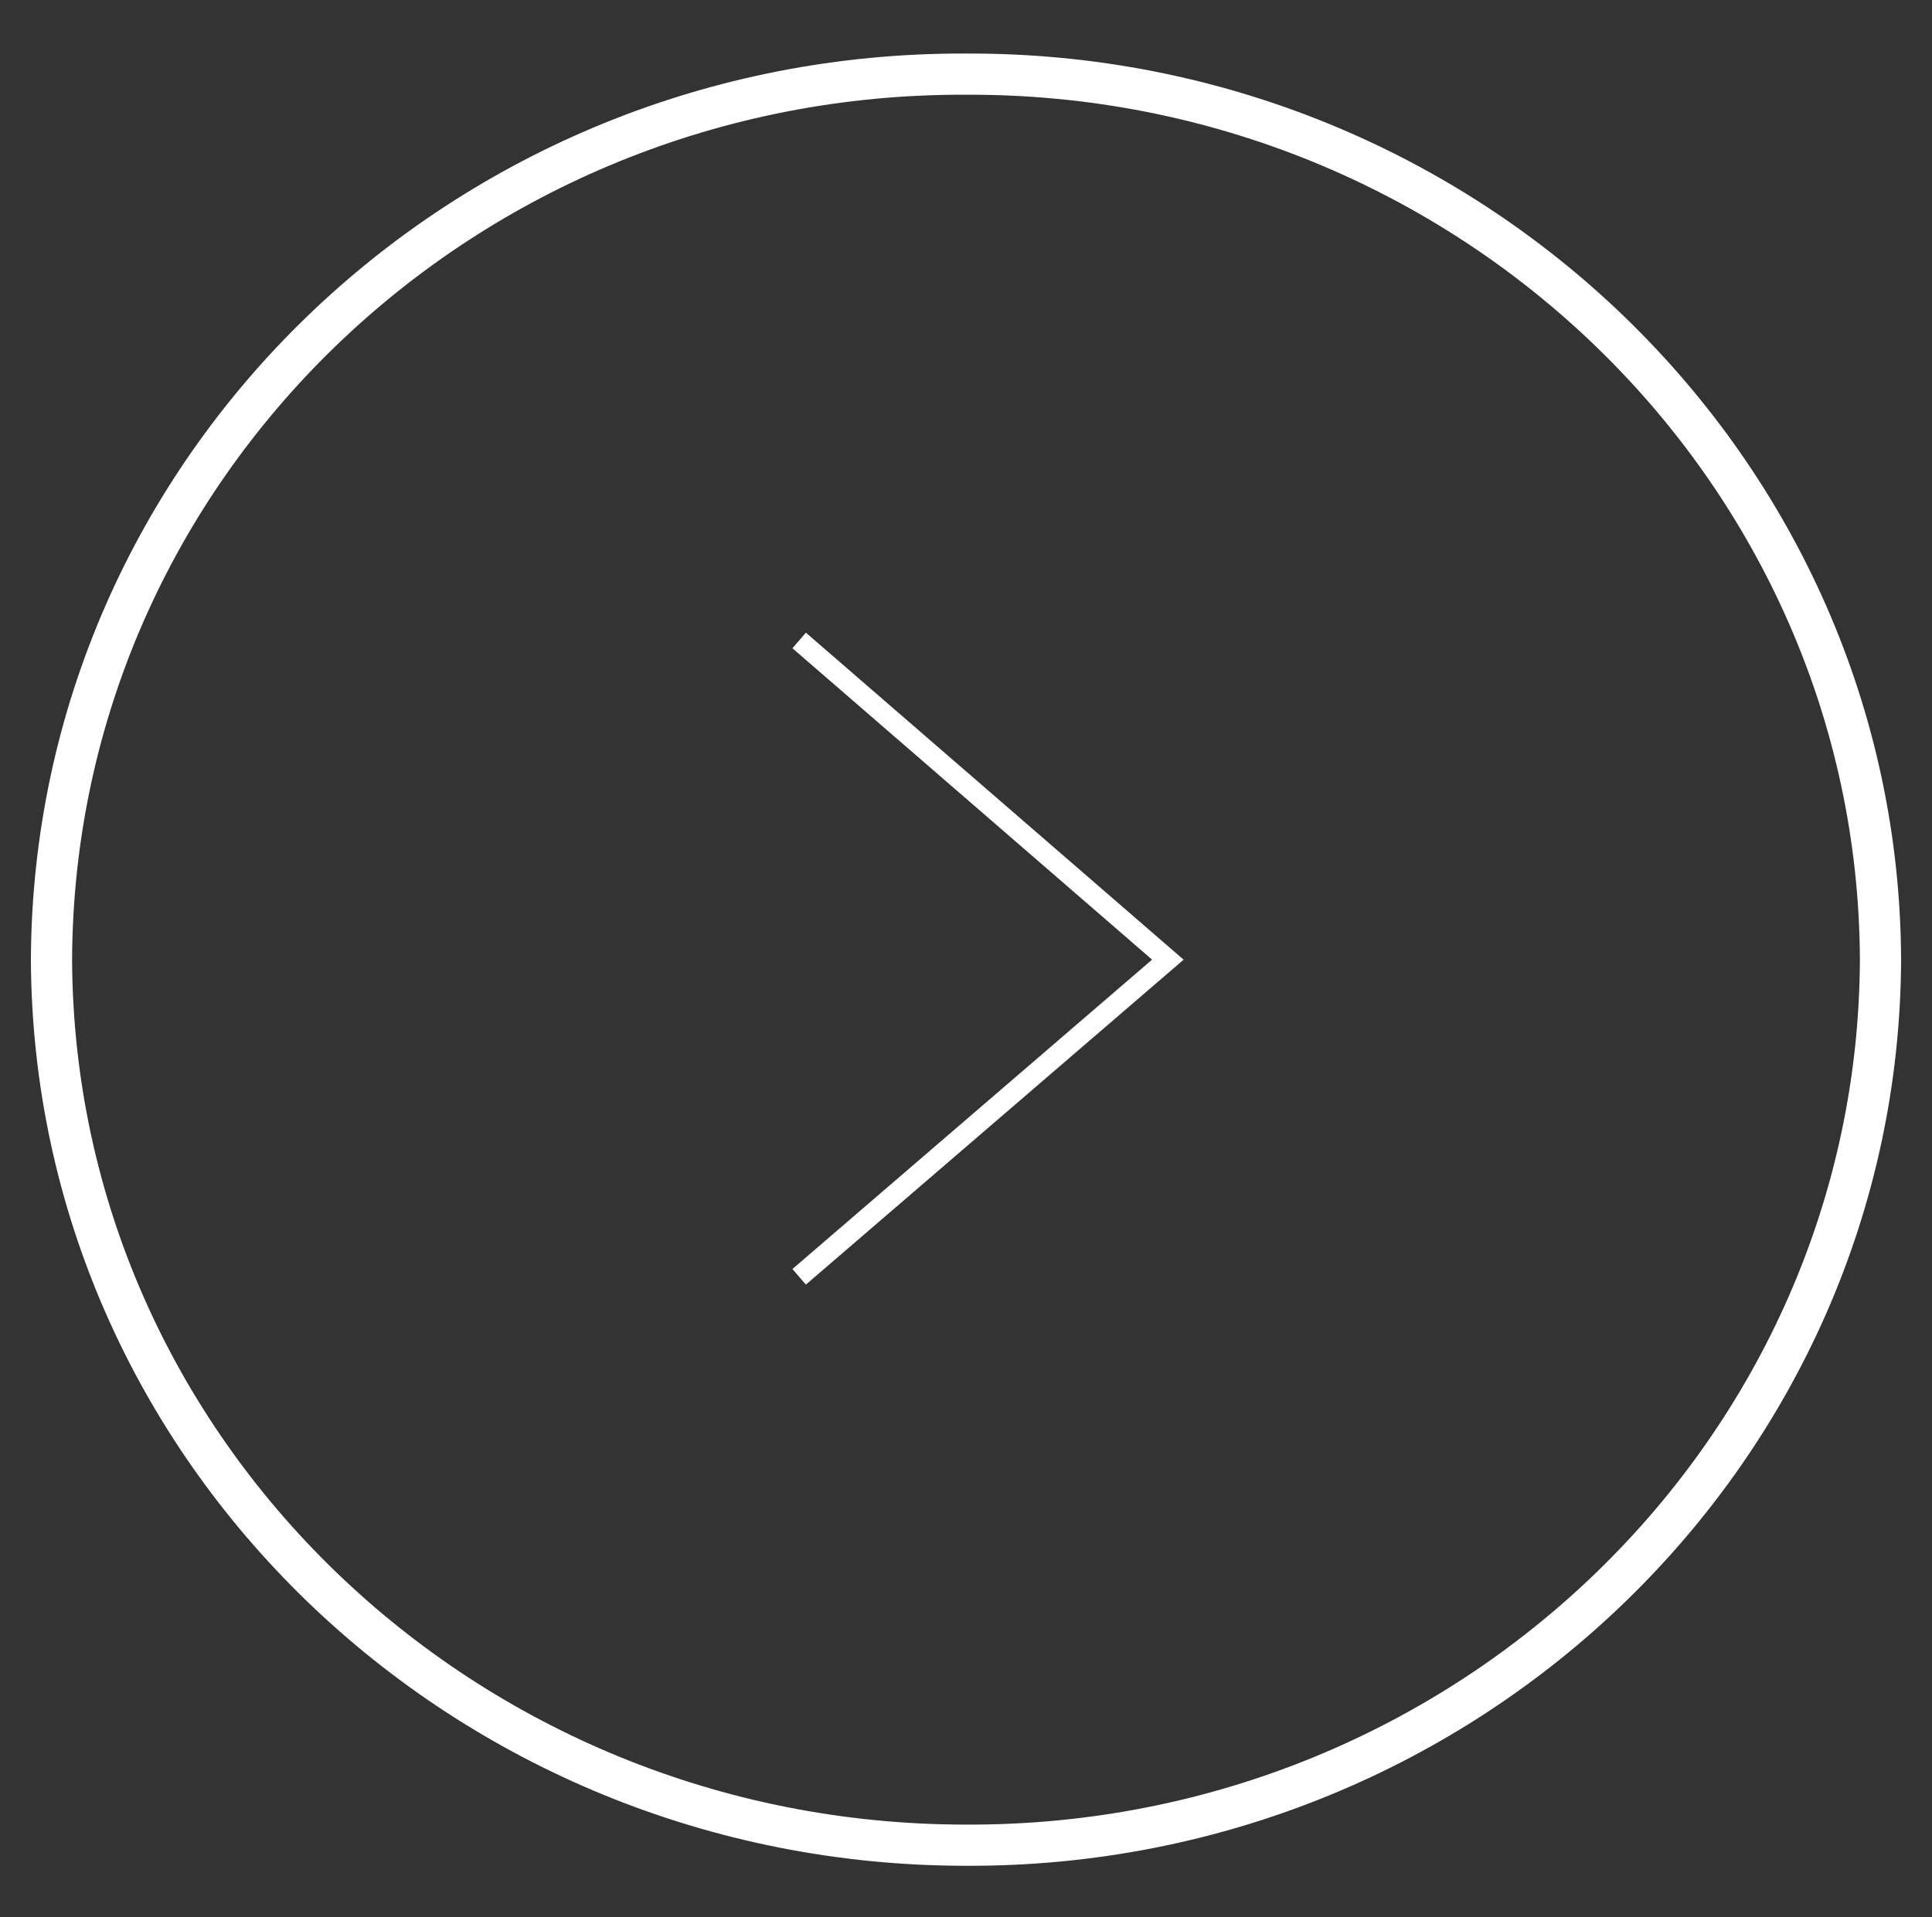 <?xml version="1.0" encoding="utf-8"?>
<!-- Generator: Adobe Illustrator 27.8.0, SVG Export Plug-In . SVG Version: 6.00 Build 0)  -->
<svg version="1.1" id="Layer_1" xmlns="http://www.w3.org/2000/svg" xmlns:xlink="http://www.w3.org/1999/xlink" x="0px" y="0px"
	 viewBox="0 0 93.8 93.1" style="enable-background:new 0 0 93.8 93.1;" xml:space="preserve">
<rect x="0" y="0" width="93.8" height="93.1" fill="#333333" stroke="none"/>
<style type="text/css">
	.st0{fill:none;stroke:#FFFFFF;stroke-miterlimit:10;}
	.st1{fill:none;stroke:#FFFFFF;stroke-width:2;}
</style>
<path id="Path_453" class="st0" d="M38.8,31.1l17.9,15.5L38.8,62"/>
<path id="Path_451" class="st1" d="M46.9,89.6c24.4,0.1,44.3-19.2,44.4-43c0,0,0,0,0,0c-0.1-23.8-20-43.1-44.4-43c0,0,0,0,0,0
	C22.5,3.5,2.6,22.7,2.5,46.6C2.6,70.4,22.5,89.6,46.9,89.6z"/>
</svg>
